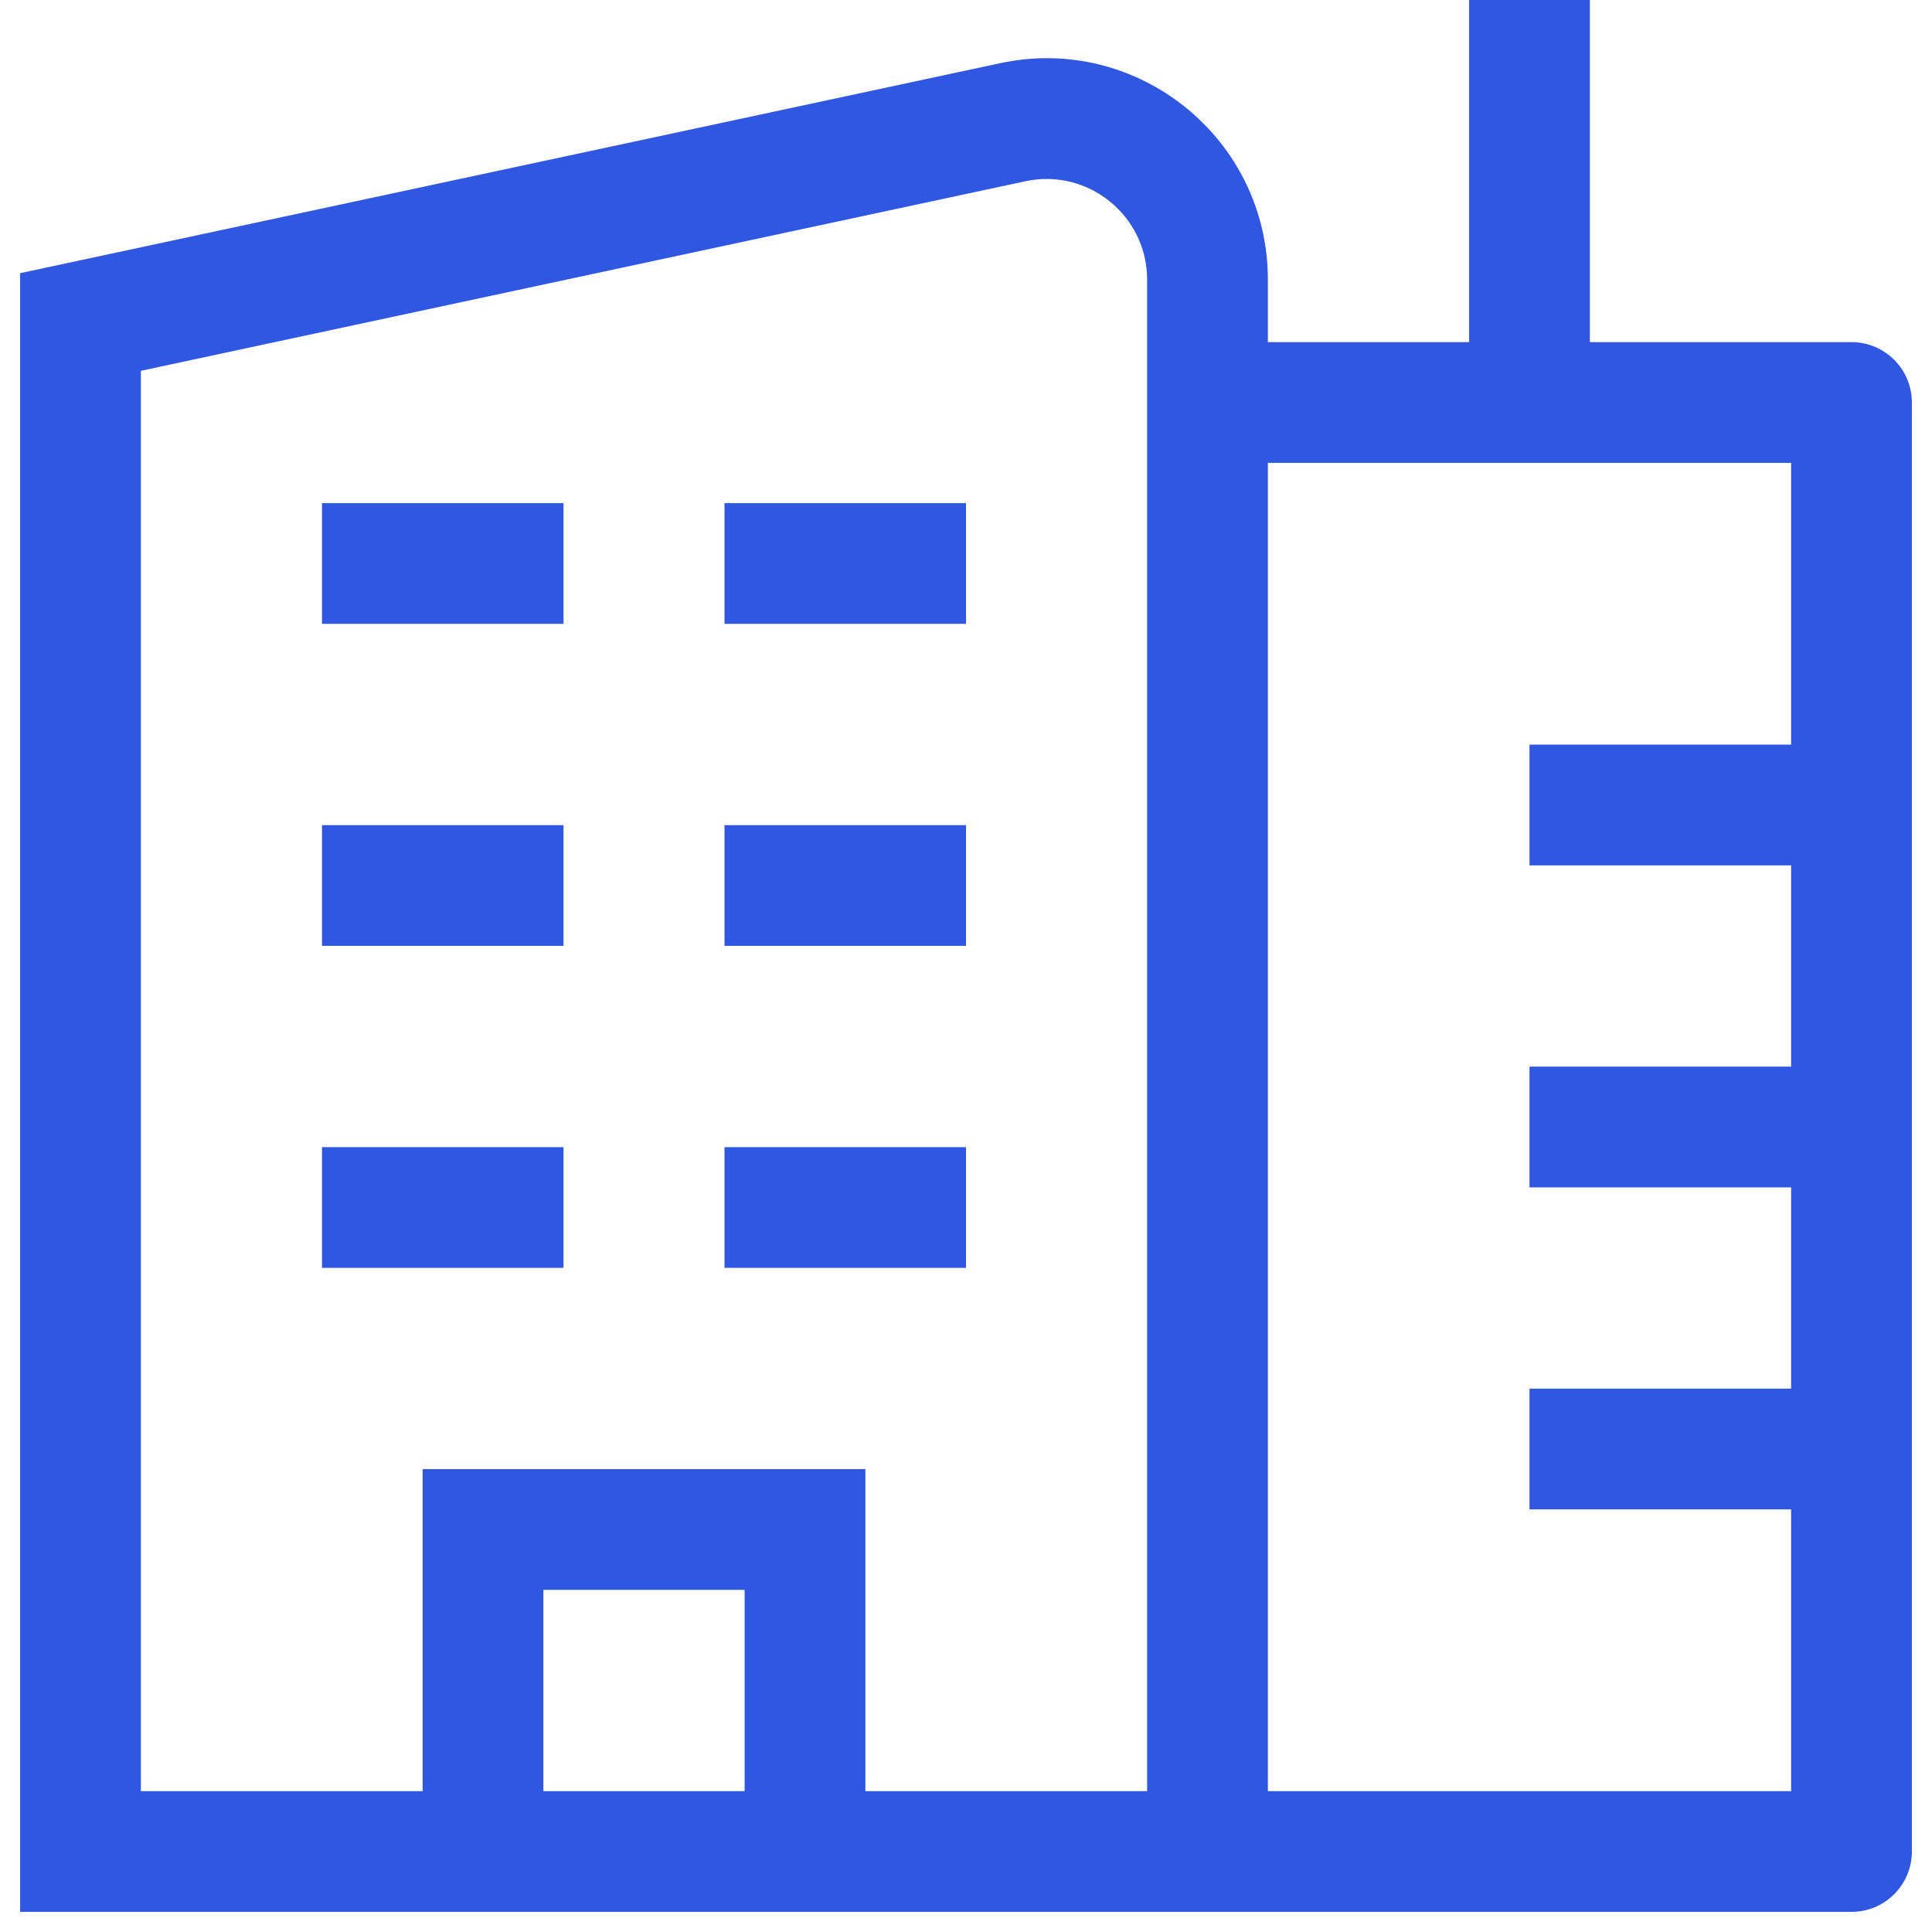 <svg xmlns="http://www.w3.org/2000/svg" width="48" height="48" viewBox="0 0 48 48" fill="none"><path d="M2 8L1.686 6.533L0.5 6.787V8H2ZM30 46V47.5L30 47.5L30 46ZM2 46H0.5V47.5H2V46ZM25.162 3.037L25.476 4.503L25.162 3.037ZM12 38V36.5H10.5V38H12ZM20 38H21.5V36.5H20V38ZM20 46V47.5H21.5V46H20ZM12 46H10.5V47.5H12V46ZM30 10V8.5C29.172 8.5 28.5 9.172 28.5 10H30ZM46 10H47.5C47.5 9.172 46.828 8.5 46 8.5V10ZM46 46L46 47.5C46.828 47.5 47.5 46.828 47.5 46H46ZM2.314 9.467L25.476 4.503L24.848 1.57L1.686 6.533L2.314 9.467ZM28.5 6.948V46H31.5V6.948H28.5ZM30 44.5H2V47.5H30V44.5ZM3.5 46V8H0.5V46H3.5ZM25.476 4.503C27.032 4.17 28.5 5.356 28.5 6.948H31.5C31.5 3.446 28.271 0.836 24.848 1.57L25.476 4.503ZM12 39.5H20V36.5H12V39.5ZM18.5 38V46H21.5V38H18.5ZM20 44.5H12V47.5H20V44.5ZM13.5 46V38H10.5V46H13.5ZM38 29.5H46V26.5H38V29.5ZM38 21.5H46V18.5H38V21.5ZM38 37.5H46V34.5H38V37.5ZM30 11.5H46V8.5H30V11.5ZM44.5 10V46H47.5V10H44.5ZM46 44.5L30 44.5L30 47.5L46 47.5L46 44.5ZM31.5 46V10H28.5V46H31.5ZM36.5 0V10H39.5V0H36.5ZM8 31.5H14V28.5H8V31.5ZM18 31.5H24V28.5H18V31.5ZM18 15.5H24V12.5H18V15.5ZM8 15.5H14V12.5H8V15.5ZM8 23.5H14V20.5H8V23.5ZM18 23.5H24V20.5H18V23.5Z" fill="#2F57E2"></path></svg>
